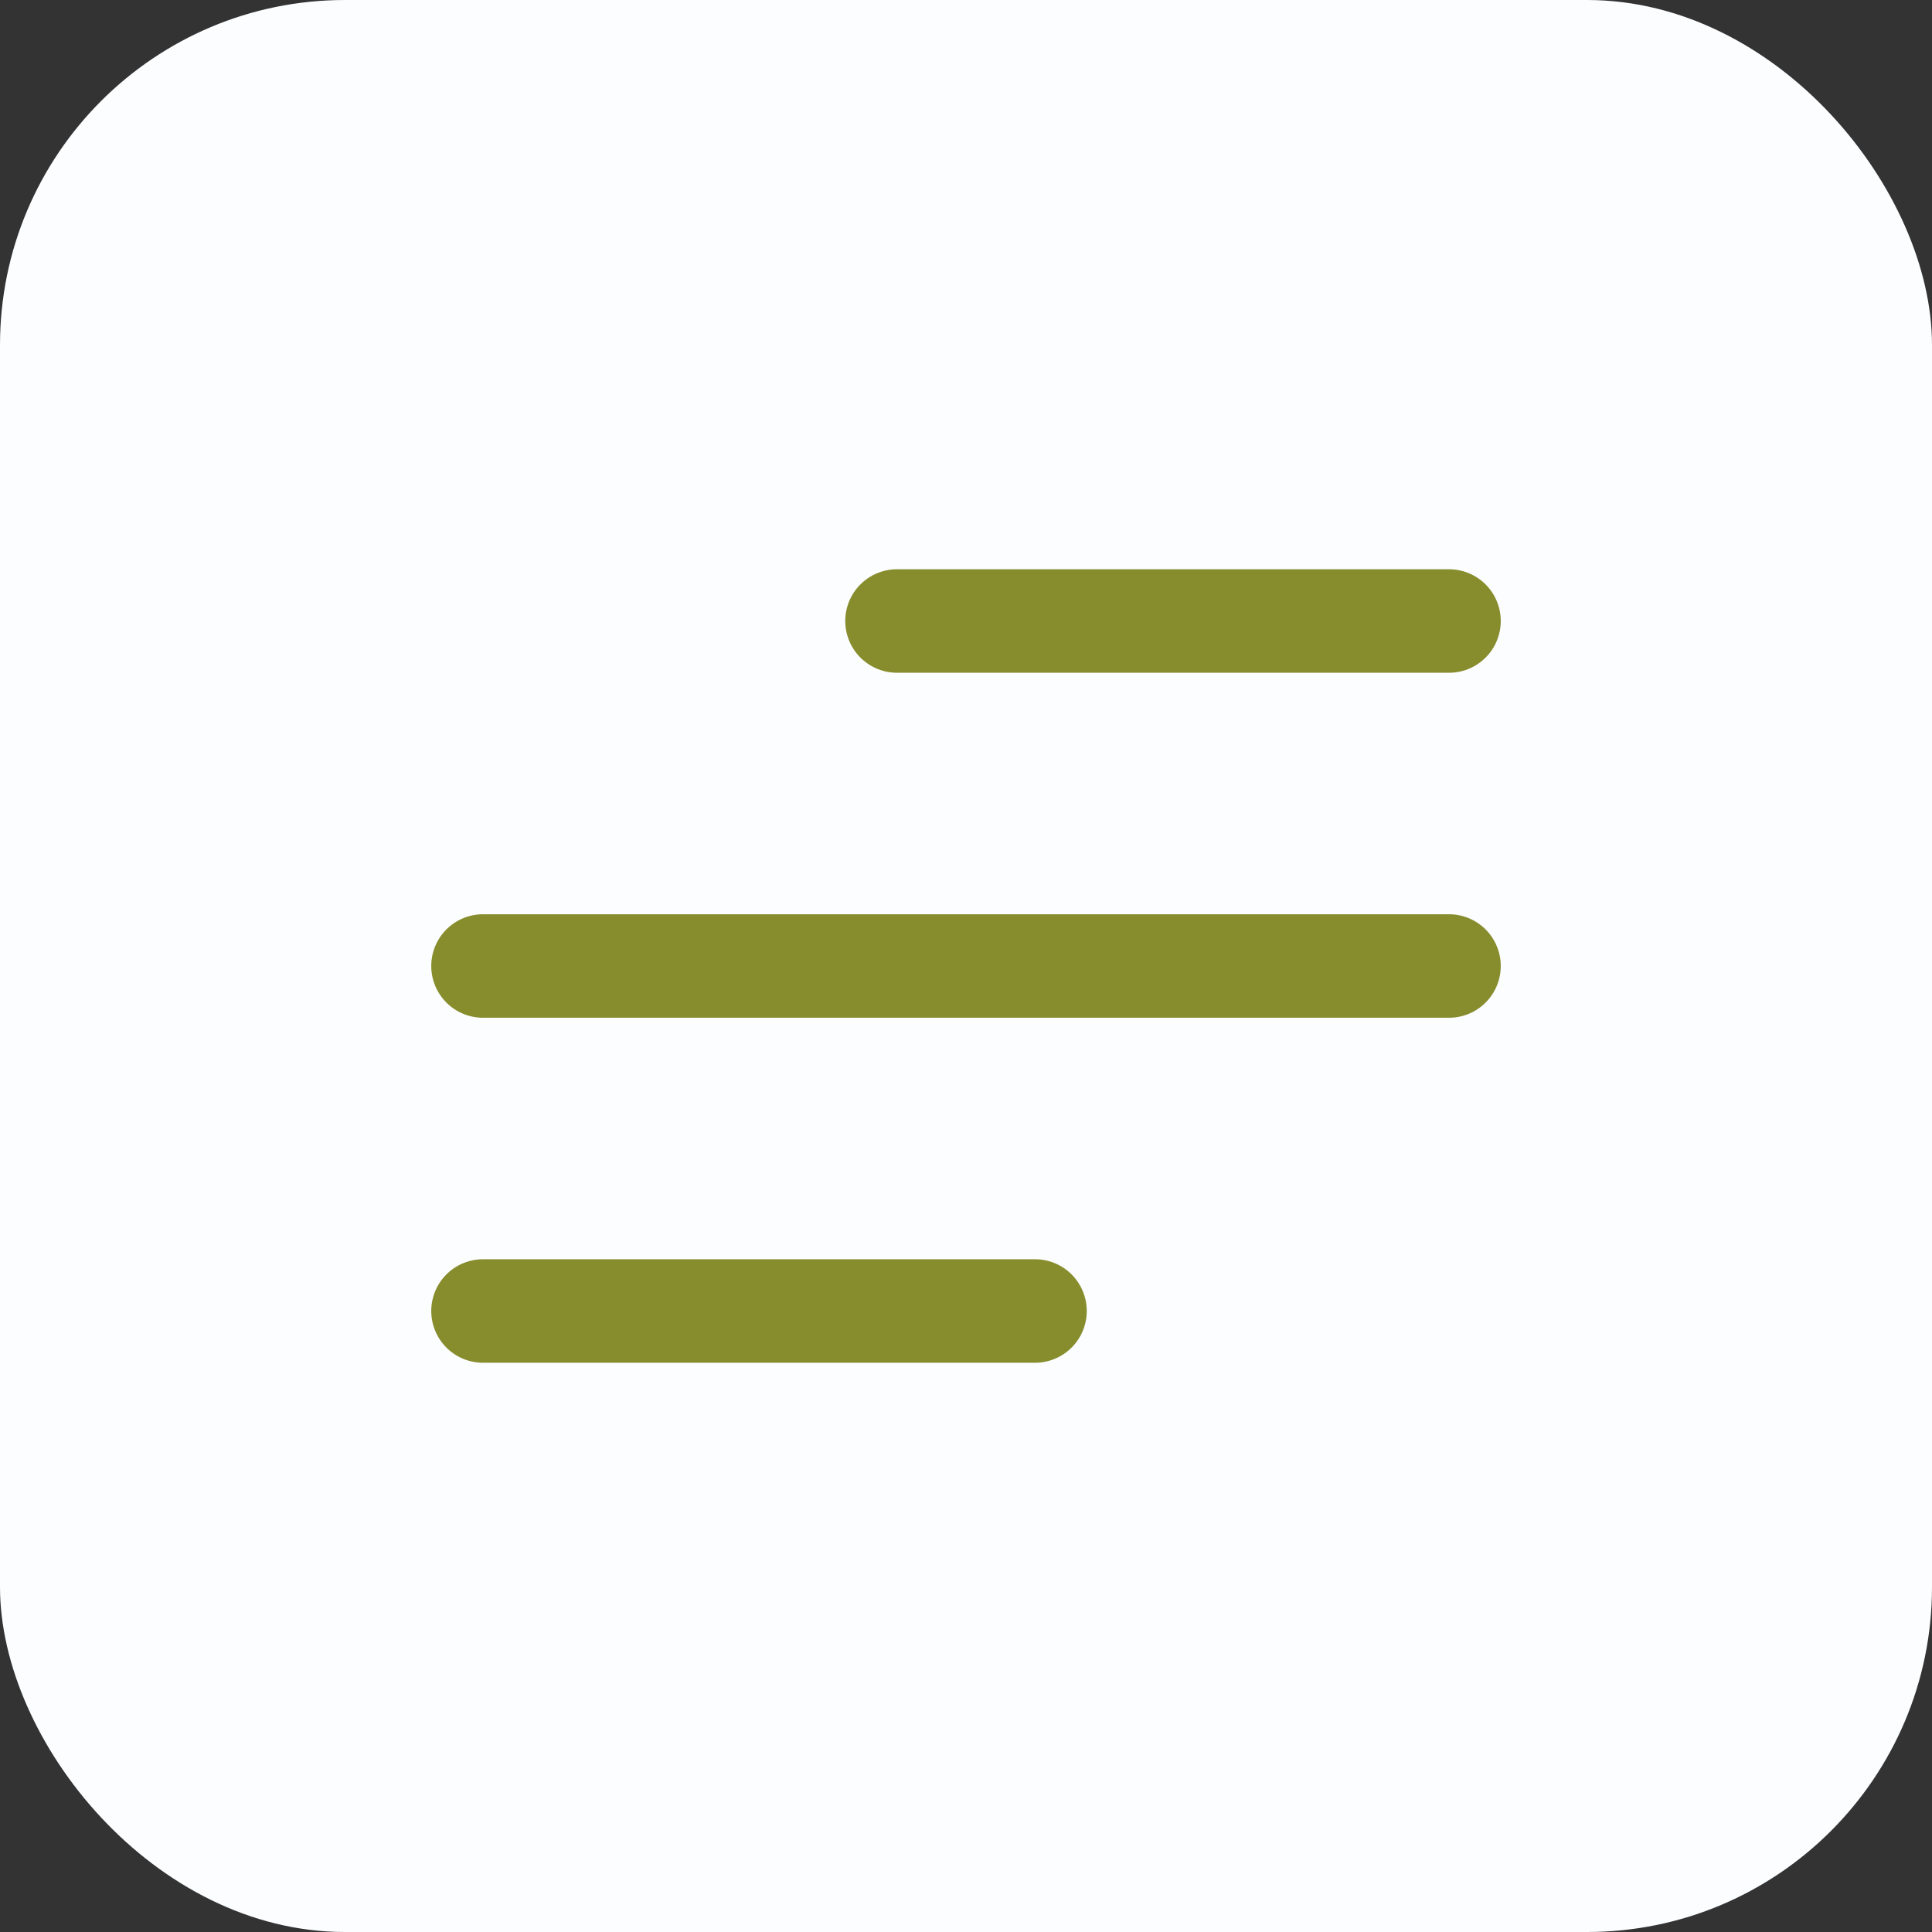 <?xml version="1.0" encoding="UTF-8"?> <svg xmlns="http://www.w3.org/2000/svg" width="28" height="28" viewBox="0 0 28 28" fill="none"><rect x="0" y="0" width="28" height="28" fill="#333333" stroke="none"/><rect width="28" height="28" rx="5" fill="#FBFDFF"></rect><path d="M7 19H15M7 14H21M13 9H21" stroke="#878C2C" stroke-width="1.5" stroke-linecap="round" stroke-linejoin="round"></path></svg> 